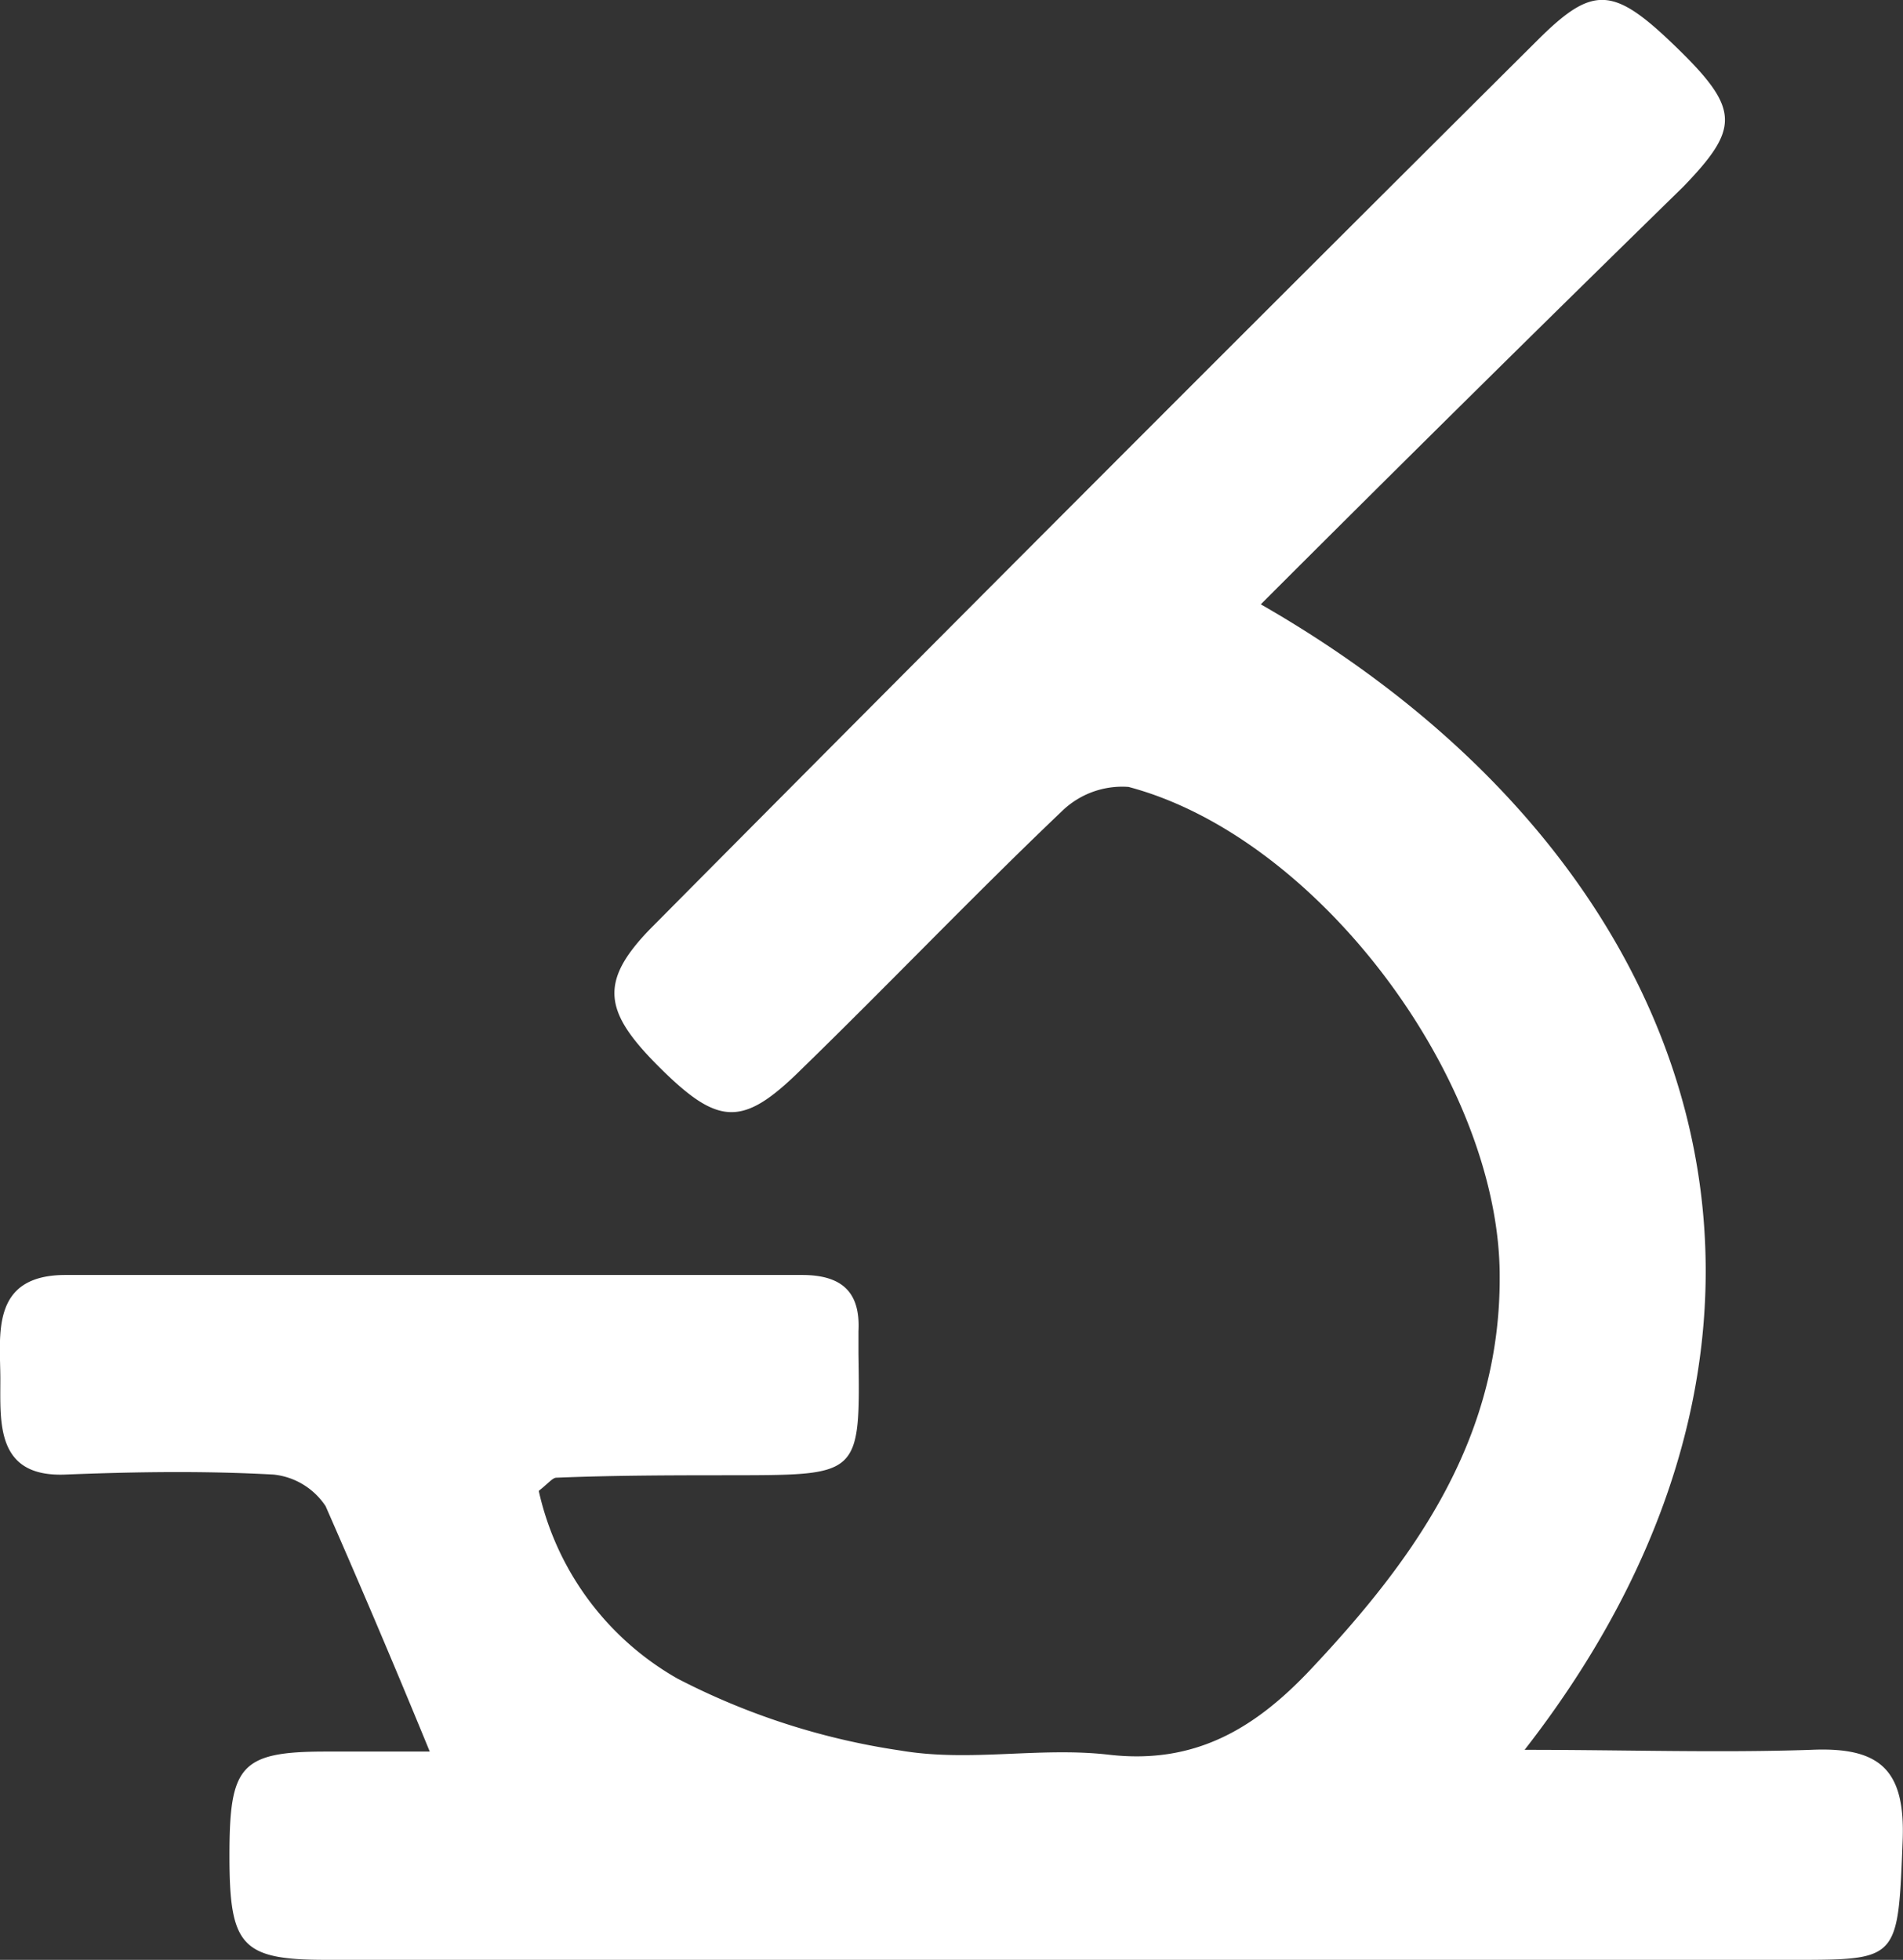 <svg id="Calque_1" data-name="Calque 1" xmlns="http://www.w3.org/2000/svg" viewBox="0 0 54.82 56.46"><rect x="0" y="0" width="54.82" height="56.46" fill="#333333" stroke="none"/><defs><style>.cls-1{fill:#fff;}</style></defs><title>sinchro</title><path class="cls-1" d="M36.38,17.42c12.92,7.4,17.19,20.68,7.6,33,2.92,0,5.59.09,8.25,0,2-.09,2.72.58,2.64,2.62-.13,3.27-.11,3.42-2.7,3.43H9.43c-2.43,0-2.76-.42-2.76-3s.3-3,2.77-3h3c-1-2.44-2-4.79-3-7.07a2.05,2.05,0,0,0-1.5-.91c-2-.11-4-.08-6,0S.07,41,.07,39.74s-.3-3,1.88-3H23.16c1.13,0,1.69.47,1.63,1.62V39c.05,3.5.05,3.5-3.5,3.51-1.73,0-3.47,0-5.2.07-.11,0-.22.15-.51.38a8.29,8.29,0,0,0,4,5.41A20.39,20.39,0,0,0,26,50.44c2,.34,4-.11,6,.12,2.49.29,4.22-.76,5.82-2.46,3.07-3.26,5.53-6.75,5.44-11.52C43.14,31,38,24.12,32.57,22.68a2.49,2.49,0,0,0-1.92.7c-2.56,2.44-5,5-7.55,7.48-1.64,1.61-2.34,1.58-4-.06s-1.84-2.51-.19-4.15Q31.68,13.78,44.37,1.15c1.6-1.59,2.18-1.53,4,.24s1.8,2.32.18,4C44.53,9.32,40.53,13.27,36.38,17.42Z" transform="translate(-0.06 -0.01)"/></svg>